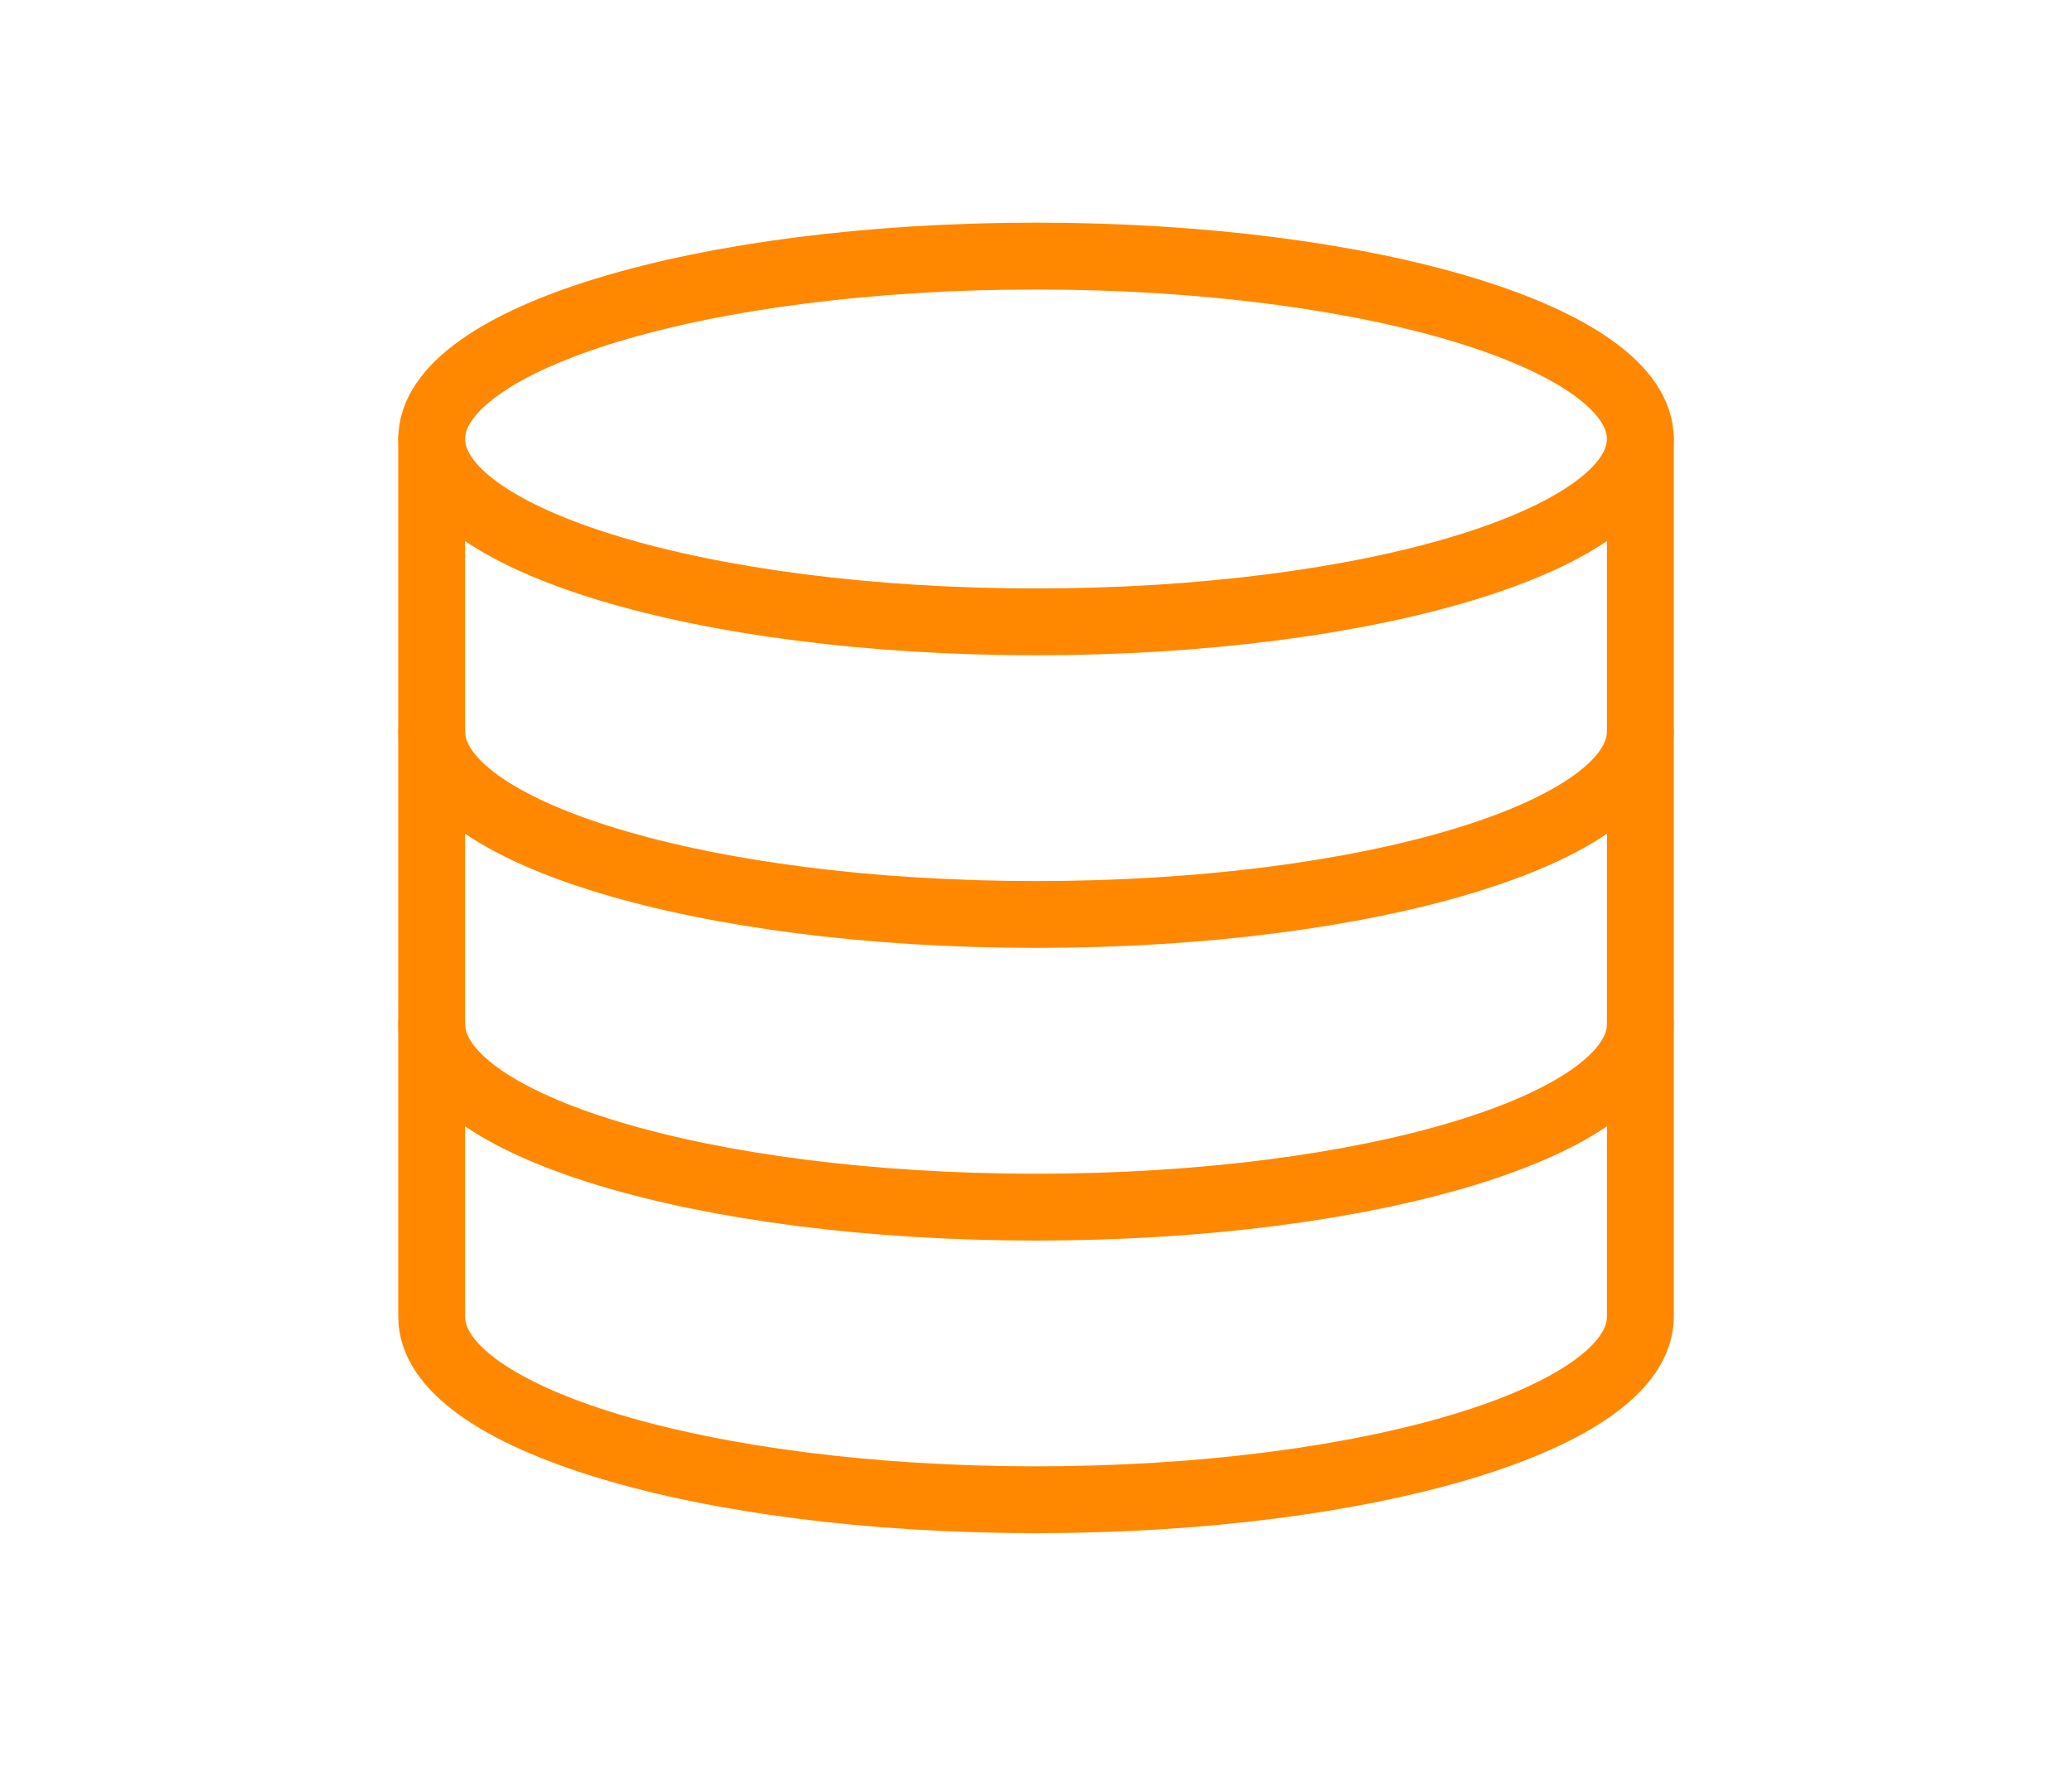 <svg xmlns="http://www.w3.org/2000/svg" width="62" height="53" viewBox="0 0 62 53" fill="none"><path fill-rule="evenodd" clip-rule="evenodd" d="M12.917 39.407C12.917 42.43 21.013 44.88 31 44.88C40.987 44.88 49.084 42.43 49.084 39.407V13.136C49.084 10.112 40.987 7.663 31 7.663C21.013 7.663 12.917 10.112 12.917 13.136V39.407Z" stroke="#FF8800" stroke-width="2" stroke-linecap="round" stroke-linejoin="round"></path><path d="M49.084 13.136C49.084 16.159 40.987 18.609 31 18.609C21.013 18.609 12.917 16.159 12.917 13.136" stroke="#FF8800" stroke-width="2" stroke-linecap="round" stroke-linejoin="round"></path><path d="M49.084 30.65C49.084 33.674 40.987 36.124 31 36.124C21.013 36.124 12.917 33.674 12.917 30.65" stroke="#FF8800" stroke-width="2" stroke-linecap="round" stroke-linejoin="round"></path><path d="M49.084 21.893C49.084 24.917 40.987 27.366 31 27.366C21.013 27.366 12.917 24.917 12.917 21.893" stroke="#FF8800" stroke-width="2" stroke-linecap="round" stroke-linejoin="round"></path></svg>